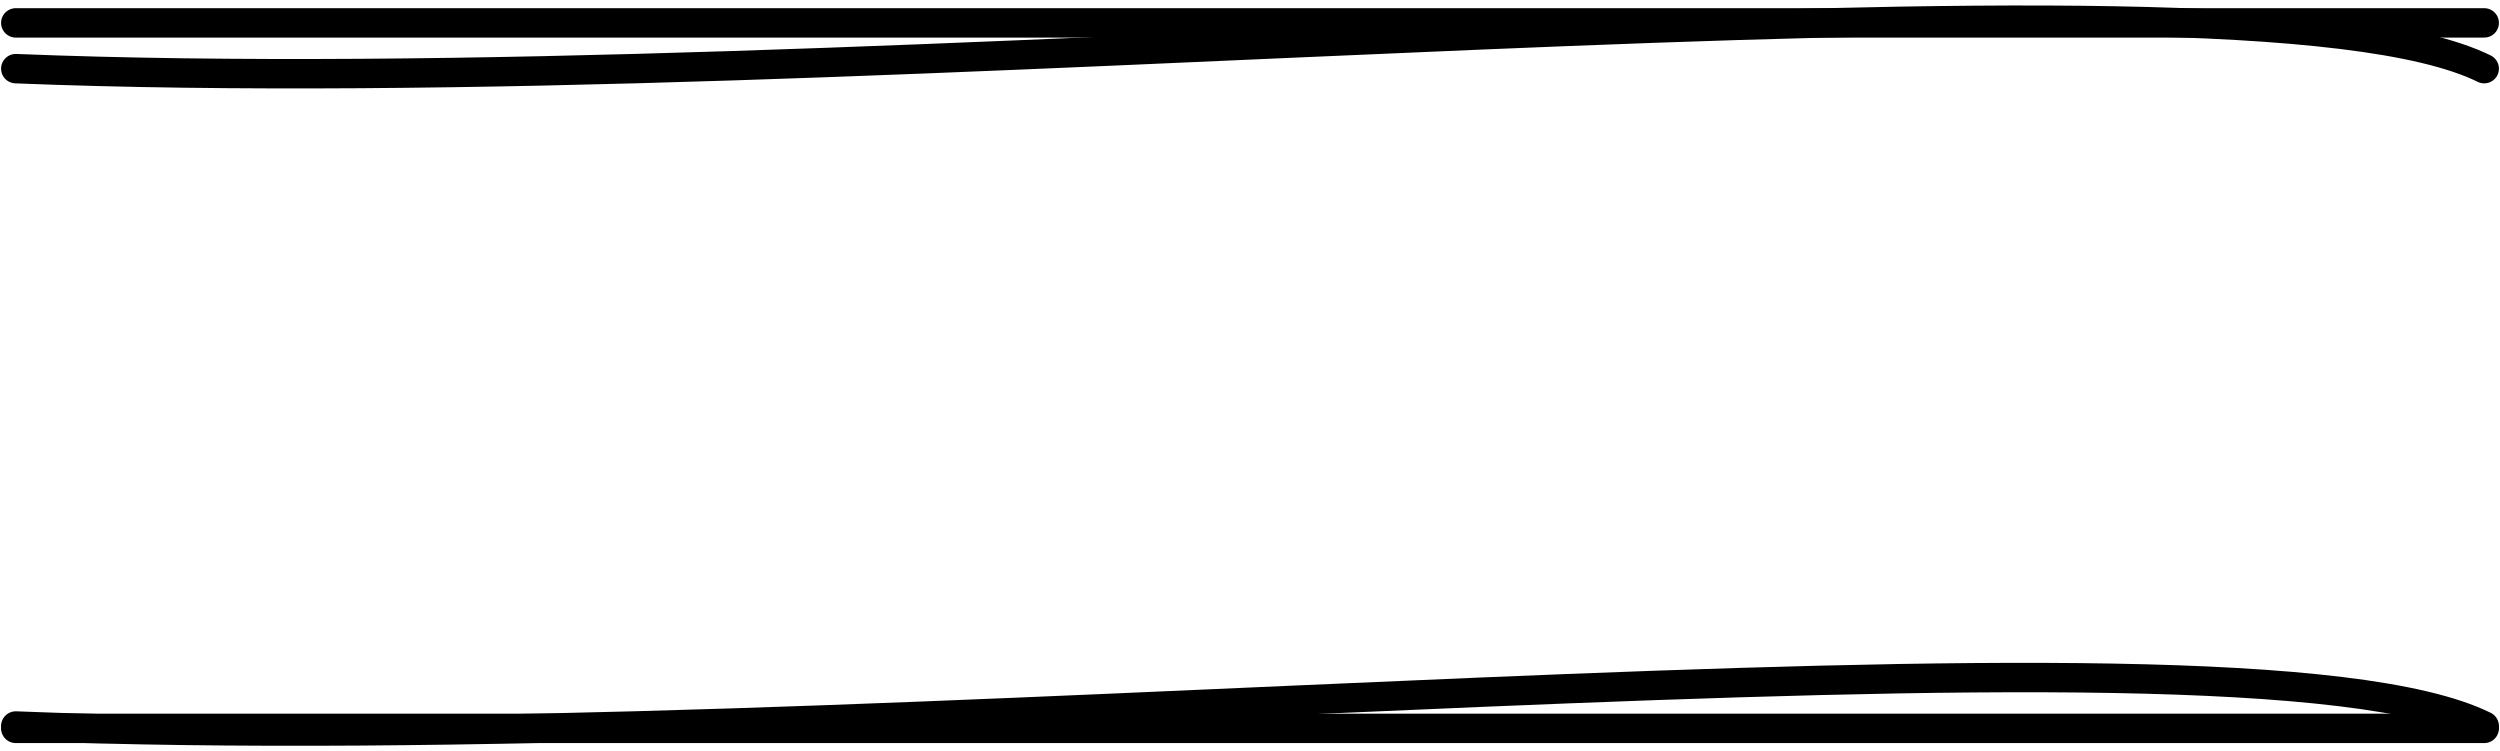 <svg version="1.1" xmlns="http://www.w3.org/2000/svg" xmlns:xlink="http://www.w3.org/1999/xlink" x="0px" y="0px" viewBox="0 0 316.8 95.2" enable-background="new 0 0 316.8 95.2" preserveAspectRatio="none">
    <path class="frame-active" fill="none" stroke="#000000" stroke-width="3.727" stroke-linecap="round" stroke-linejoin="round" d="M2,8.7 c109.7,4.4,280.8-15.8,312.8,0 M2,92c109.6,4.4,280.7-15.8,312.8,0"/>
    <path class="frame-inactive" fill="none" stroke="#000000" stroke-width="3.727" stroke-linecap="round" d="M2,2.9h312.8 M2,92.3h312.8"/>
</svg>